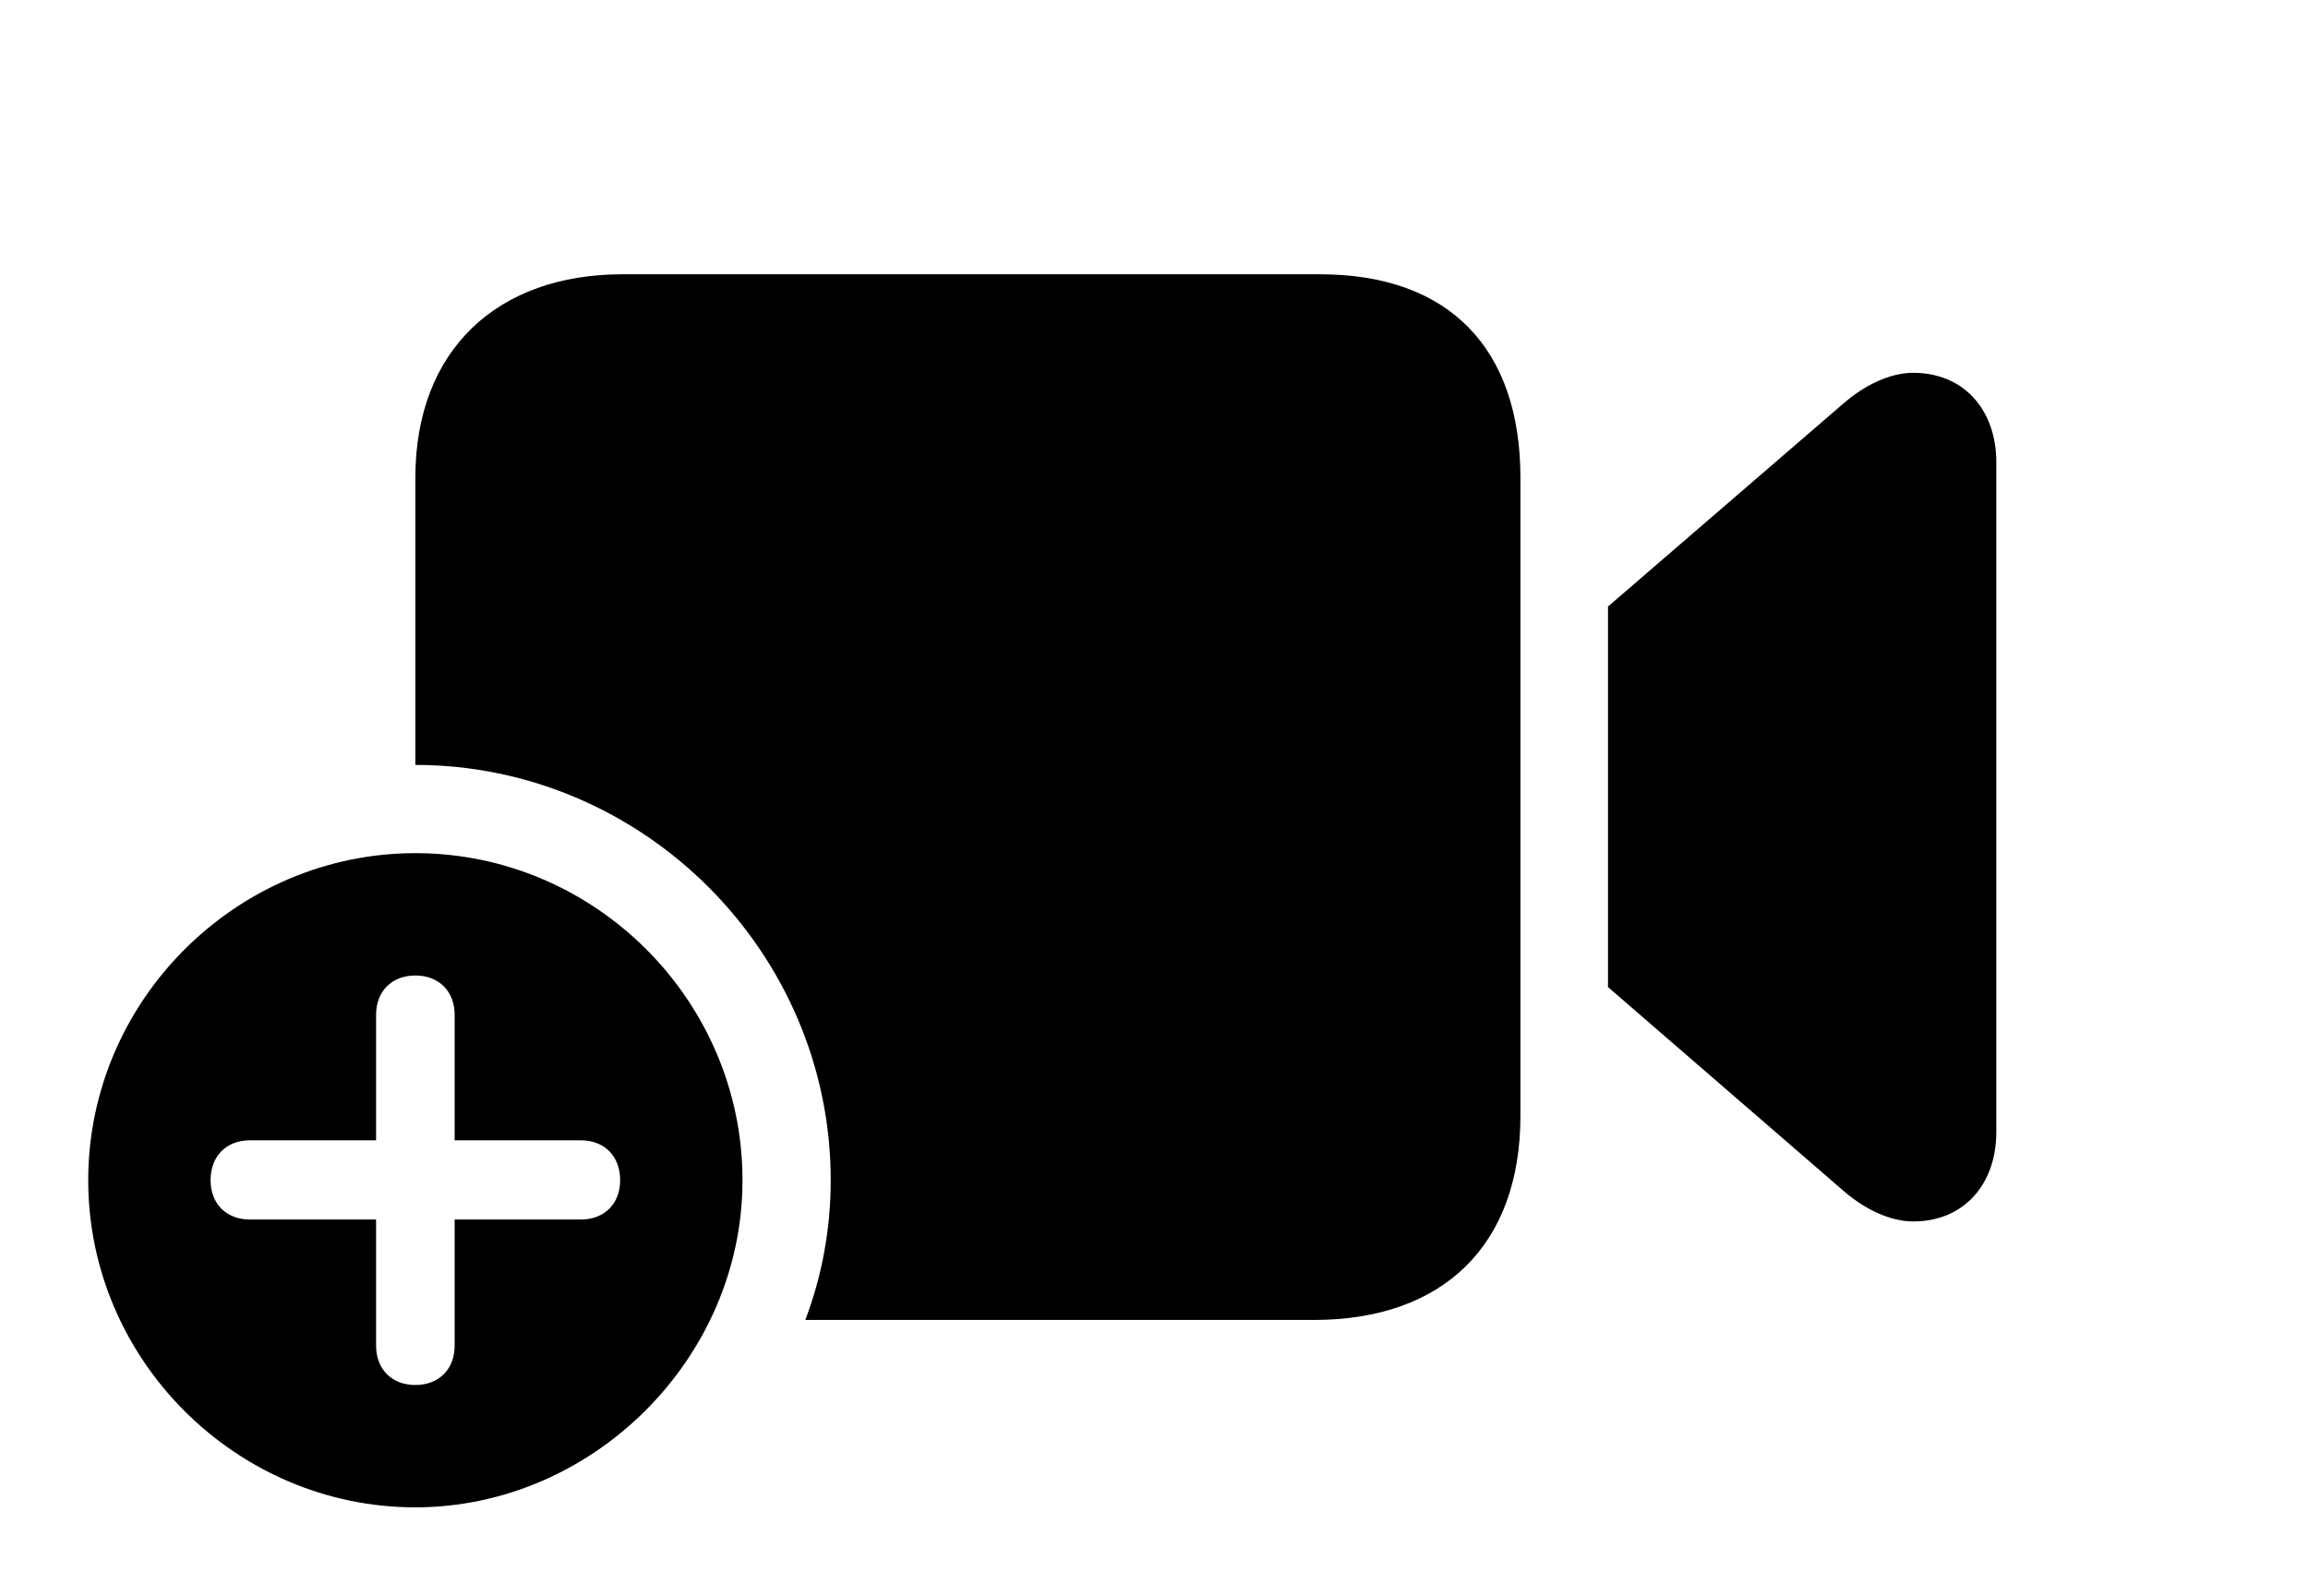 <svg width="525" height="363" viewBox="0 0 525 363" fill="none" xmlns="http://www.w3.org/2000/svg">
<g clip-path="url(#clip0_4156_846)">
<path d="M345.85 108.691V253.857C345.85 283.301 328.271 300.293 298.828 300.293H183.18C186.955 290.359 188.965 279.631 188.965 268.506C188.965 216.65 146.338 174.023 94.482 174.023V108.691C94.482 79.394 113.379 62.402 141.504 62.402H300.293C329.736 62.402 345.85 79.394 345.85 108.691ZM454.102 105.176V257.52C454.102 269.531 446.631 277.881 435.205 277.881C429.932 277.881 424.072 275.098 419.092 270.703L365.771 224.561V137.988L419.092 91.992C424.072 87.598 429.932 84.814 435.205 84.814C446.631 84.814 454.102 93.164 454.102 105.176Z" fill="black"/>
<path d="M168.896 268.506C168.896 309.082 134.766 342.92 94.482 342.92C53.76 342.92 20.068 309.375 20.068 268.506C20.068 227.637 53.76 194.092 94.482 194.092C135.352 194.092 168.896 227.637 168.896 268.506ZM85.547 230.859V259.424H56.836C51.562 259.424 47.9 262.939 47.9 268.506C47.9 273.926 51.562 277.441 56.836 277.441H85.547V306.152C85.547 311.426 89.062 315.088 94.482 315.088C99.902 315.088 103.418 311.426 103.418 306.152V277.441H132.129C137.402 277.441 141.064 273.926 141.064 268.506C141.064 262.939 137.402 259.424 132.129 259.424H103.418V230.859C103.418 225.586 99.902 221.924 94.482 221.924C89.062 221.924 85.547 225.586 85.547 230.859Z" fill="black"/>
</g>
<defs>
<clipPath id="clip0_4156_846">
<rect width="524.414" height="362.842" fill="white"/>
</clipPath>
</defs>
</svg>

